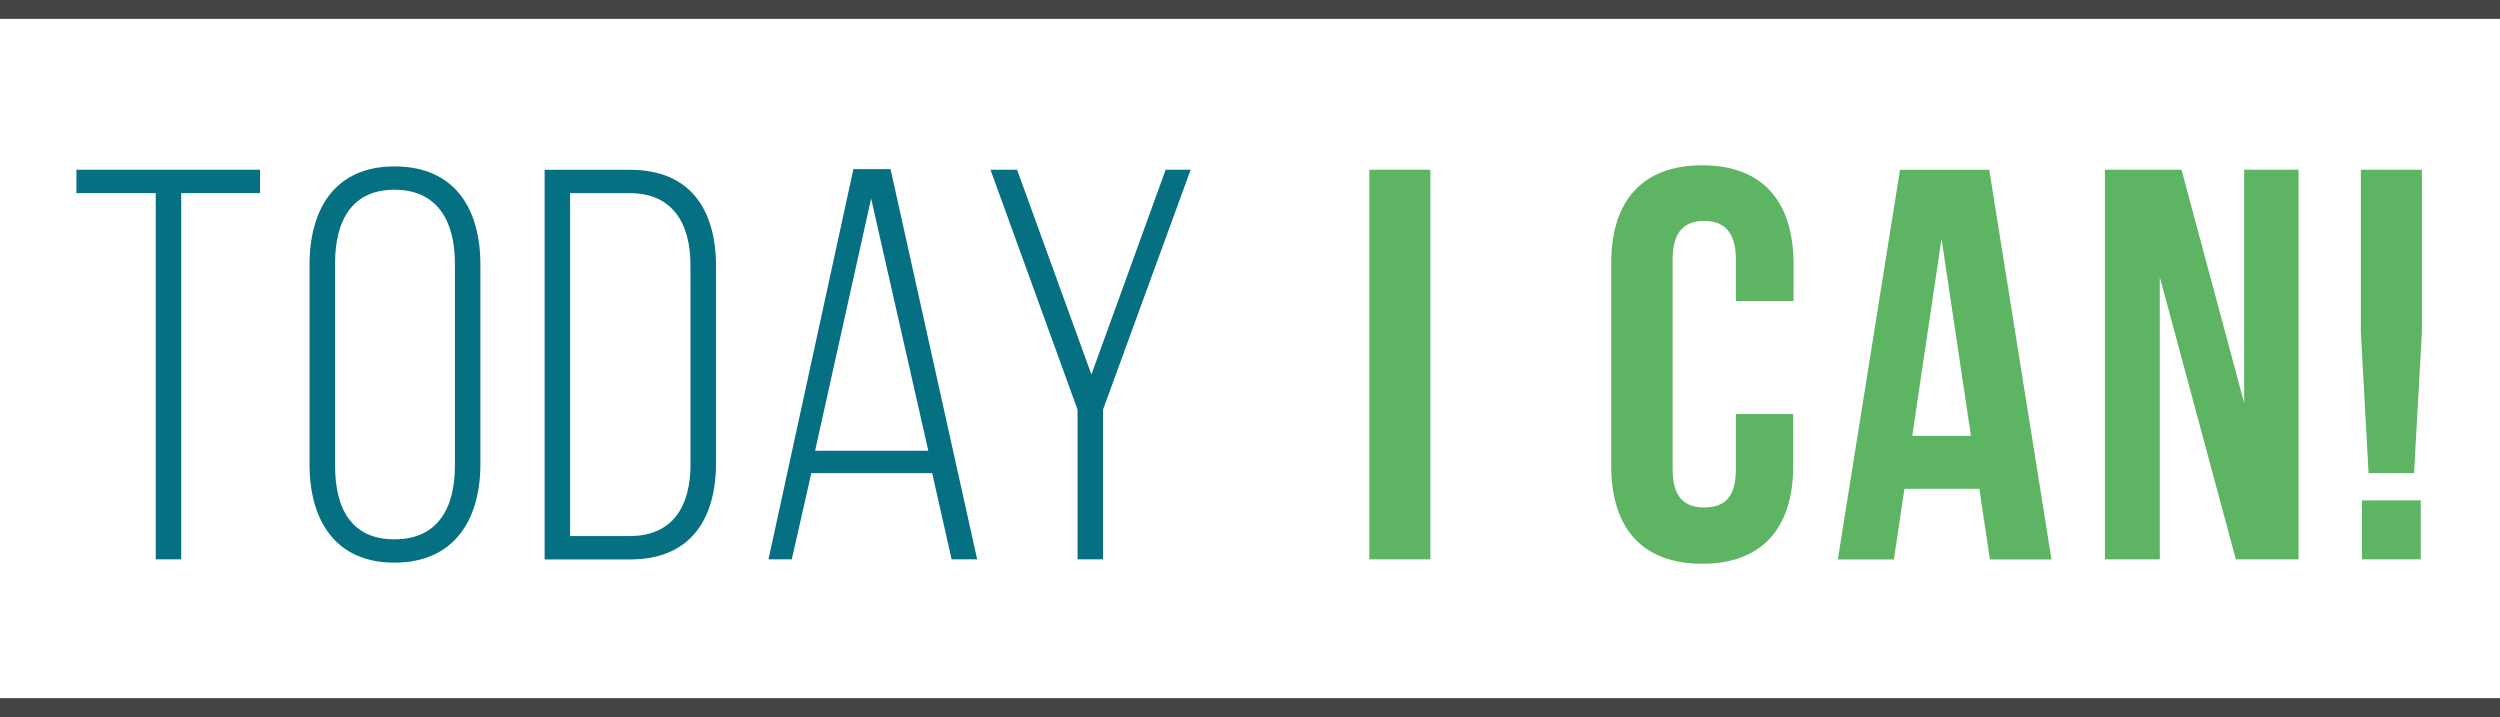 <svg xmlns="http://www.w3.org/2000/svg" viewBox="0 0 265 76"><title>logo</title><polygon points="86.4 47.78 98.4 47.78 92.34 21.06 86.4 47.78" fill="none"/><path d="M66.72,20.47H60.43V56.81h6.29c4.59,0,6.47-3.13,6.47-7.67v-21C73.19,23.59,71.25,20.47,66.72,20.47Z" fill="none"/><path d="M41.81,20.11c-4.53,0-6.29,3.3-6.29,7.79V49.38c0,4.49,1.76,7.79,6.29,7.79s6.41-3.3,6.41-7.79V27.9C48.22,23.41,46.4,20.11,41.81,20.11Z" fill="none"/><polygon points="98.81 50.15 98.81 50.15 98.81 50.15 98.81 50.15" fill="#057082"/><path d="M41.81,17.64c-6.23,0-9,4.42-9,10.44V49.2h0c0,6,2.77,10.44,9,10.44s9.11-4.42,9.11-10.44V28.08C50.93,22.06,48.16,17.64,41.81,17.64Zm6.41,31.74c0,4.48-1.82,7.79-6.41,7.79s-6.29-3.3-6.29-7.79V27.9h0c0-4.48,1.76-7.79,6.29-7.79s6.41,3.3,6.41,7.79V49.38Z" fill="#057082"/><polygon points="8.1 20.47 16.51 20.47 16.51 59.29 19.21 59.29 19.21 20.47 27.56 20.47 27.56 17.99 8.1 17.99 8.1 20.47" fill="#057082"/><path d="M66.79,18H57.73v41.3h9.06c6.35,0,9.11-4.19,9.11-10.27V28.26C75.9,22.18,73.14,18,66.79,18Zm6.41,31.15c0,4.54-1.88,7.67-6.47,7.67H60.43V20.47h6.29c4.53,0,6.47,3.13,6.47,7.67v21Z" fill="#057082"/><rect x="250.37" y="53.04" width="6.23" height="6.25" fill="#5db563"/><polygon points="115.69 39.7 107.81 17.99 104.99 17.99 114.22 43.42 114.22 59.29 116.92 59.29 116.92 43.42 126.21 17.99 123.56 17.99 115.69 39.7" fill="#057082"/><path d="M90.46,17.93l-9,41.36h2.47L86,50.15H98.81l2.06,9.14h2.71L94.4,17.93H90.46ZM86.4,47.78l5.94-26.73L98.4,47.78h-12Z" fill="#057082"/><polygon points="202.7 46.19 208.92 46.19 205.8 25.31 202.7 46.19" fill="none"/><rect x="145.15" y="17.99" width="6.47" height="41.3" fill="#5db563"/><polygon points="237.88 42.71 231.24 17.99 223.12 17.99 223.12 59.29 228.94 59.29 228.94 29.38 237 59.29 243.65 59.29 243.65 17.99 237.88 17.99 237.88 42.71" fill="#5db563"/><polygon points="250.25 17.99 250.25 35.22 251.07 50.15 255.89 50.15 256.72 35.22 256.72 17.99 250.25 17.99" fill="#5db563"/><path d="M180.43,17.52c-6.35,0-9.64,3.78-9.64,10.38V49.38c0,6.61,3.29,10.38,9.64,10.38s9.65-3.78,9.65-10.38V43.89H184v5.9c0,3-1.29,4-3.35,4s-3.35-1.06-3.35-4V27.49c0-3,1.29-4.07,3.35-4.07S184,24.54,184,27.49v4.42h6.12v-4C190.08,21.29,186.79,17.52,180.43,17.52Z" fill="#5db563"/><path d="M201.4,18l-6.59,41.3h5.94l1.12-7.49h7.94l1.12,7.49h6.53L210.86,18H201.4Zm1.3,28.2,3.1-20.89,3.12,20.89H202.7Z" fill="#5db563"/><rect width="265" height="2" fill="#444"/><rect y="74" width="265" height="2" fill="#444"/></svg>